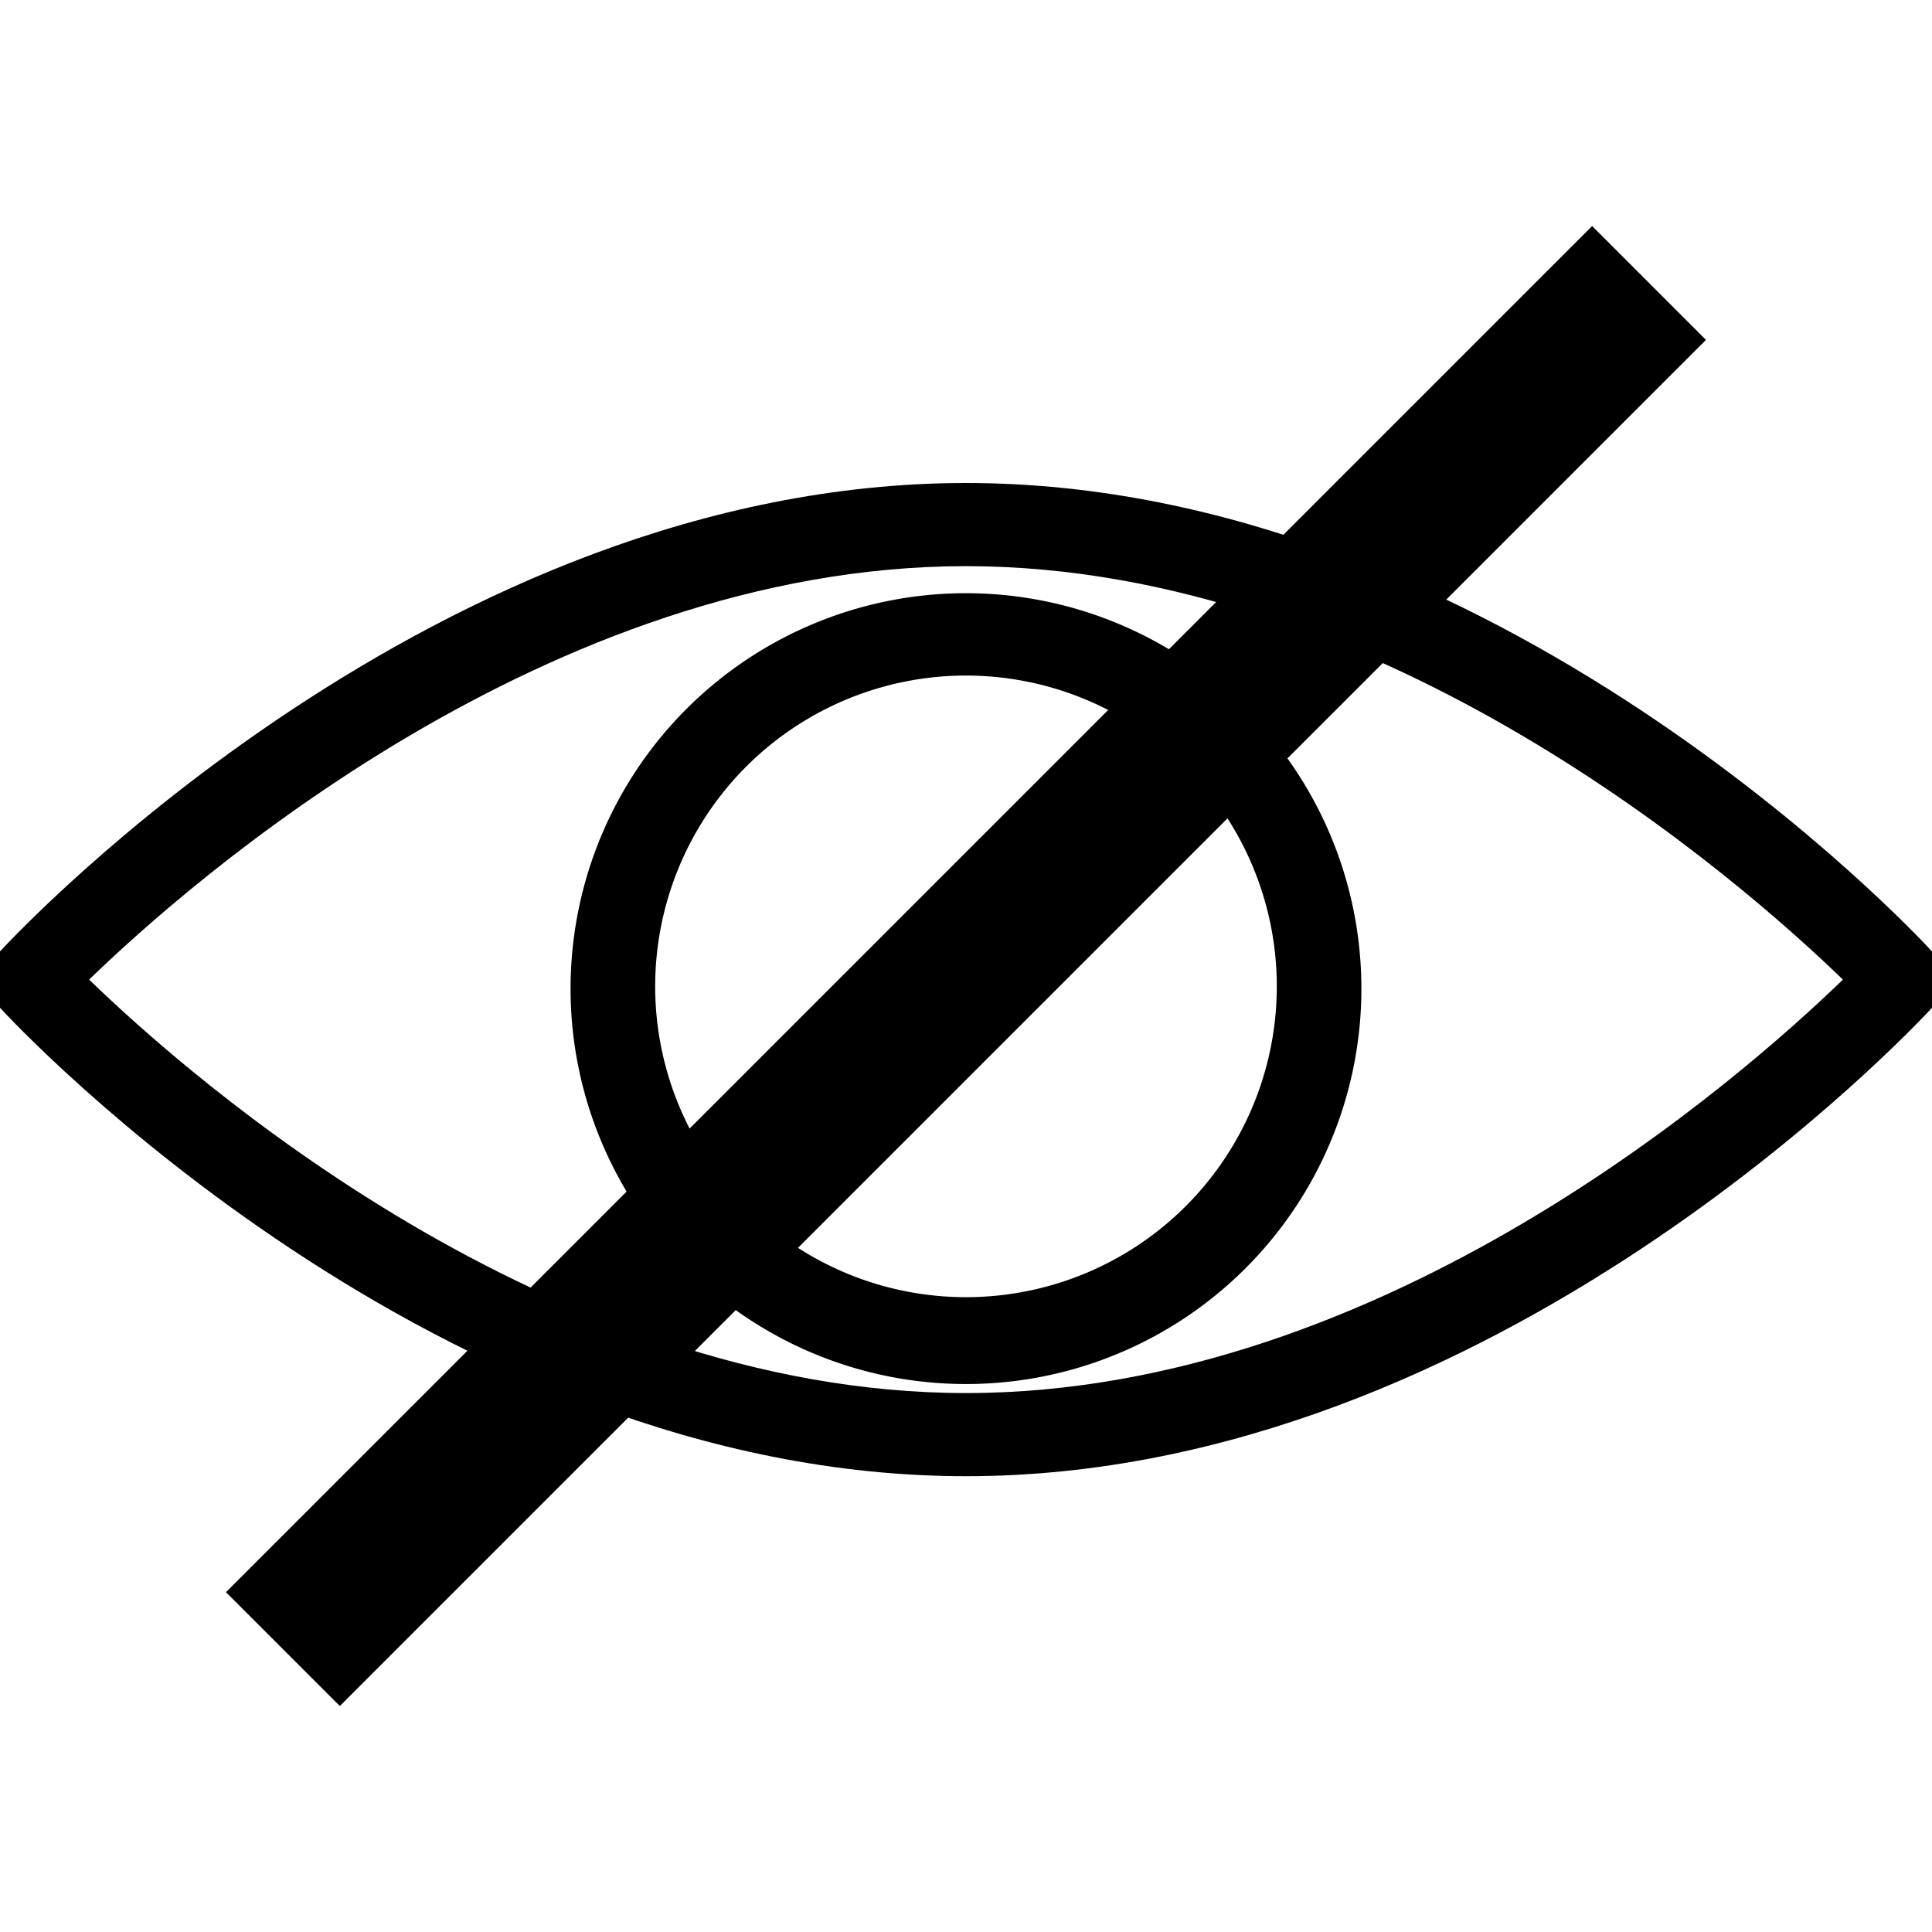 <svg xmlns="http://www.w3.org/2000/svg" xmlns:xlink="http://www.w3.org/1999/xlink" width="24" height="24" viewBox="0 0 24 24">
  <defs>
    <clipPath id="clip-path">
      <rect id="Rectangle_1" data-name="Rectangle 1" width="24" height="24"/>
    </clipPath>
  </defs>
  <g id="Custom_Size_1" data-name="Custom Size – 1" clip-path="url(#clip-path)">
    <g id="Custom_Size_1-2" data-name="Custom Size – 1" clip-path="url(#clip-path)">
      <g id="noun-eye-5570225" transform="translate(-30 -300.973)">
        <path id="Path_1" data-name="Path 1" d="M54,313.492v-.7c-.219-.238-5.432-5.819-12-5.819s-11.781,5.582-12,5.819v.7c.219.238,5.432,5.819,12,5.819S53.781,313.729,54,313.492Zm-12,4.786c-5.195,0-9.645-3.927-10.893-5.136,1.248-1.21,5.7-5.136,10.893-5.136s9.645,3.927,10.893,5.136C51.645,314.352,47.195,318.278,42,318.278Z"/>
        <path id="Path_2" data-name="Path 2" d="M370.69,375.494a4.912,4.912,0,1,0,4.911-4.8A4.912,4.912,0,0,0,370.69,375.494Zm8.771,0a3.861,3.861,0,1,1-3.86-3.777A3.861,3.861,0,0,1,379.461,375.494Z" transform="translate(-333.601 -62.352)"/>
      </g>
    </g>
    <rect id="Rectangle_2" data-name="Rectangle 2" width="2" height="24" transform="translate(19.778 2.808) rotate(45)"/>
  </g>
</svg>
